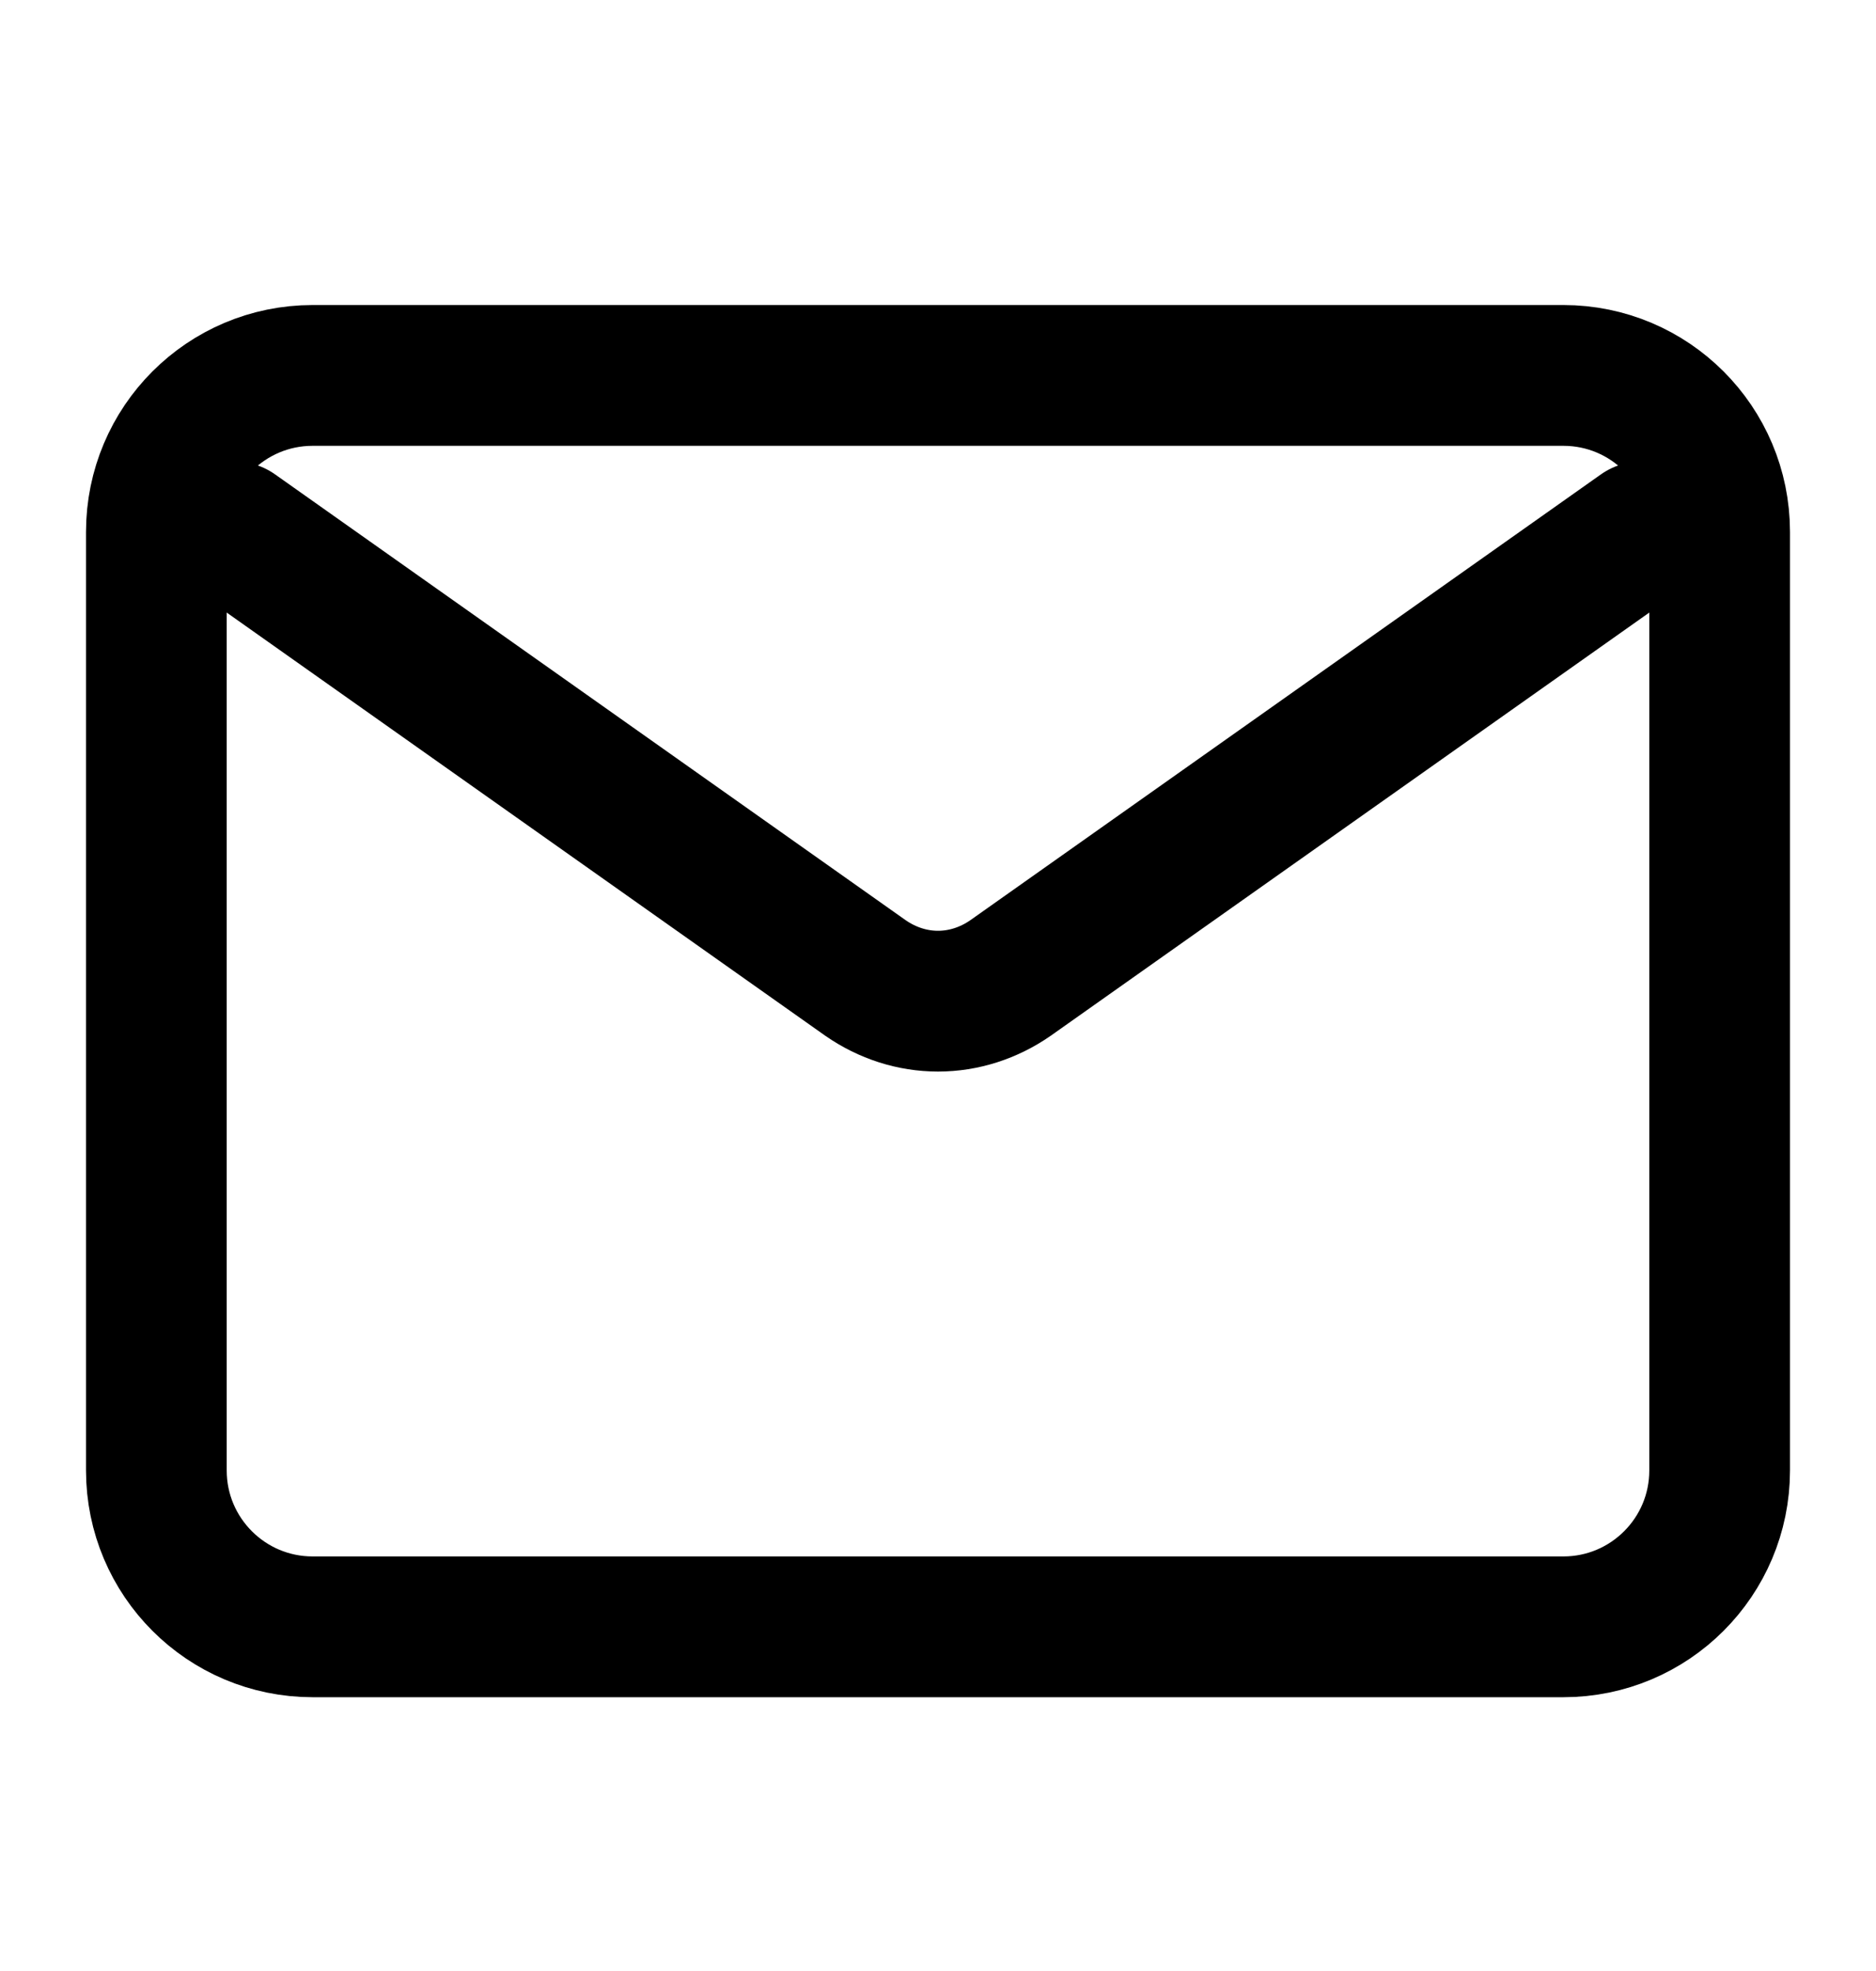<svg width="20" height="21" viewBox="0 0 20 21" fill="none" xmlns="http://www.w3.org/2000/svg">
<path d="M16.667 4H3.333C2.413 4 1.667 4.746 1.667 5.667V15.667C1.667 16.587 2.413 17.333 3.333 17.333H16.667C17.587 17.333 18.333 16.587 18.333 15.667V5.667C18.333 4.746 17.587 4 16.667 4Z" stroke="black" stroke-width="1.5" stroke-linecap="round" stroke-linejoin="round"/>
<path d="M17.5 5.667L10.773 10.42C10.541 10.581 10.273 10.667 10 10.667C9.727 10.667 9.459 10.581 9.227 10.42L2.5 5.667" stroke="black" stroke-width="1.5" stroke-linecap="round" stroke-linejoin="round"/>
</svg>
